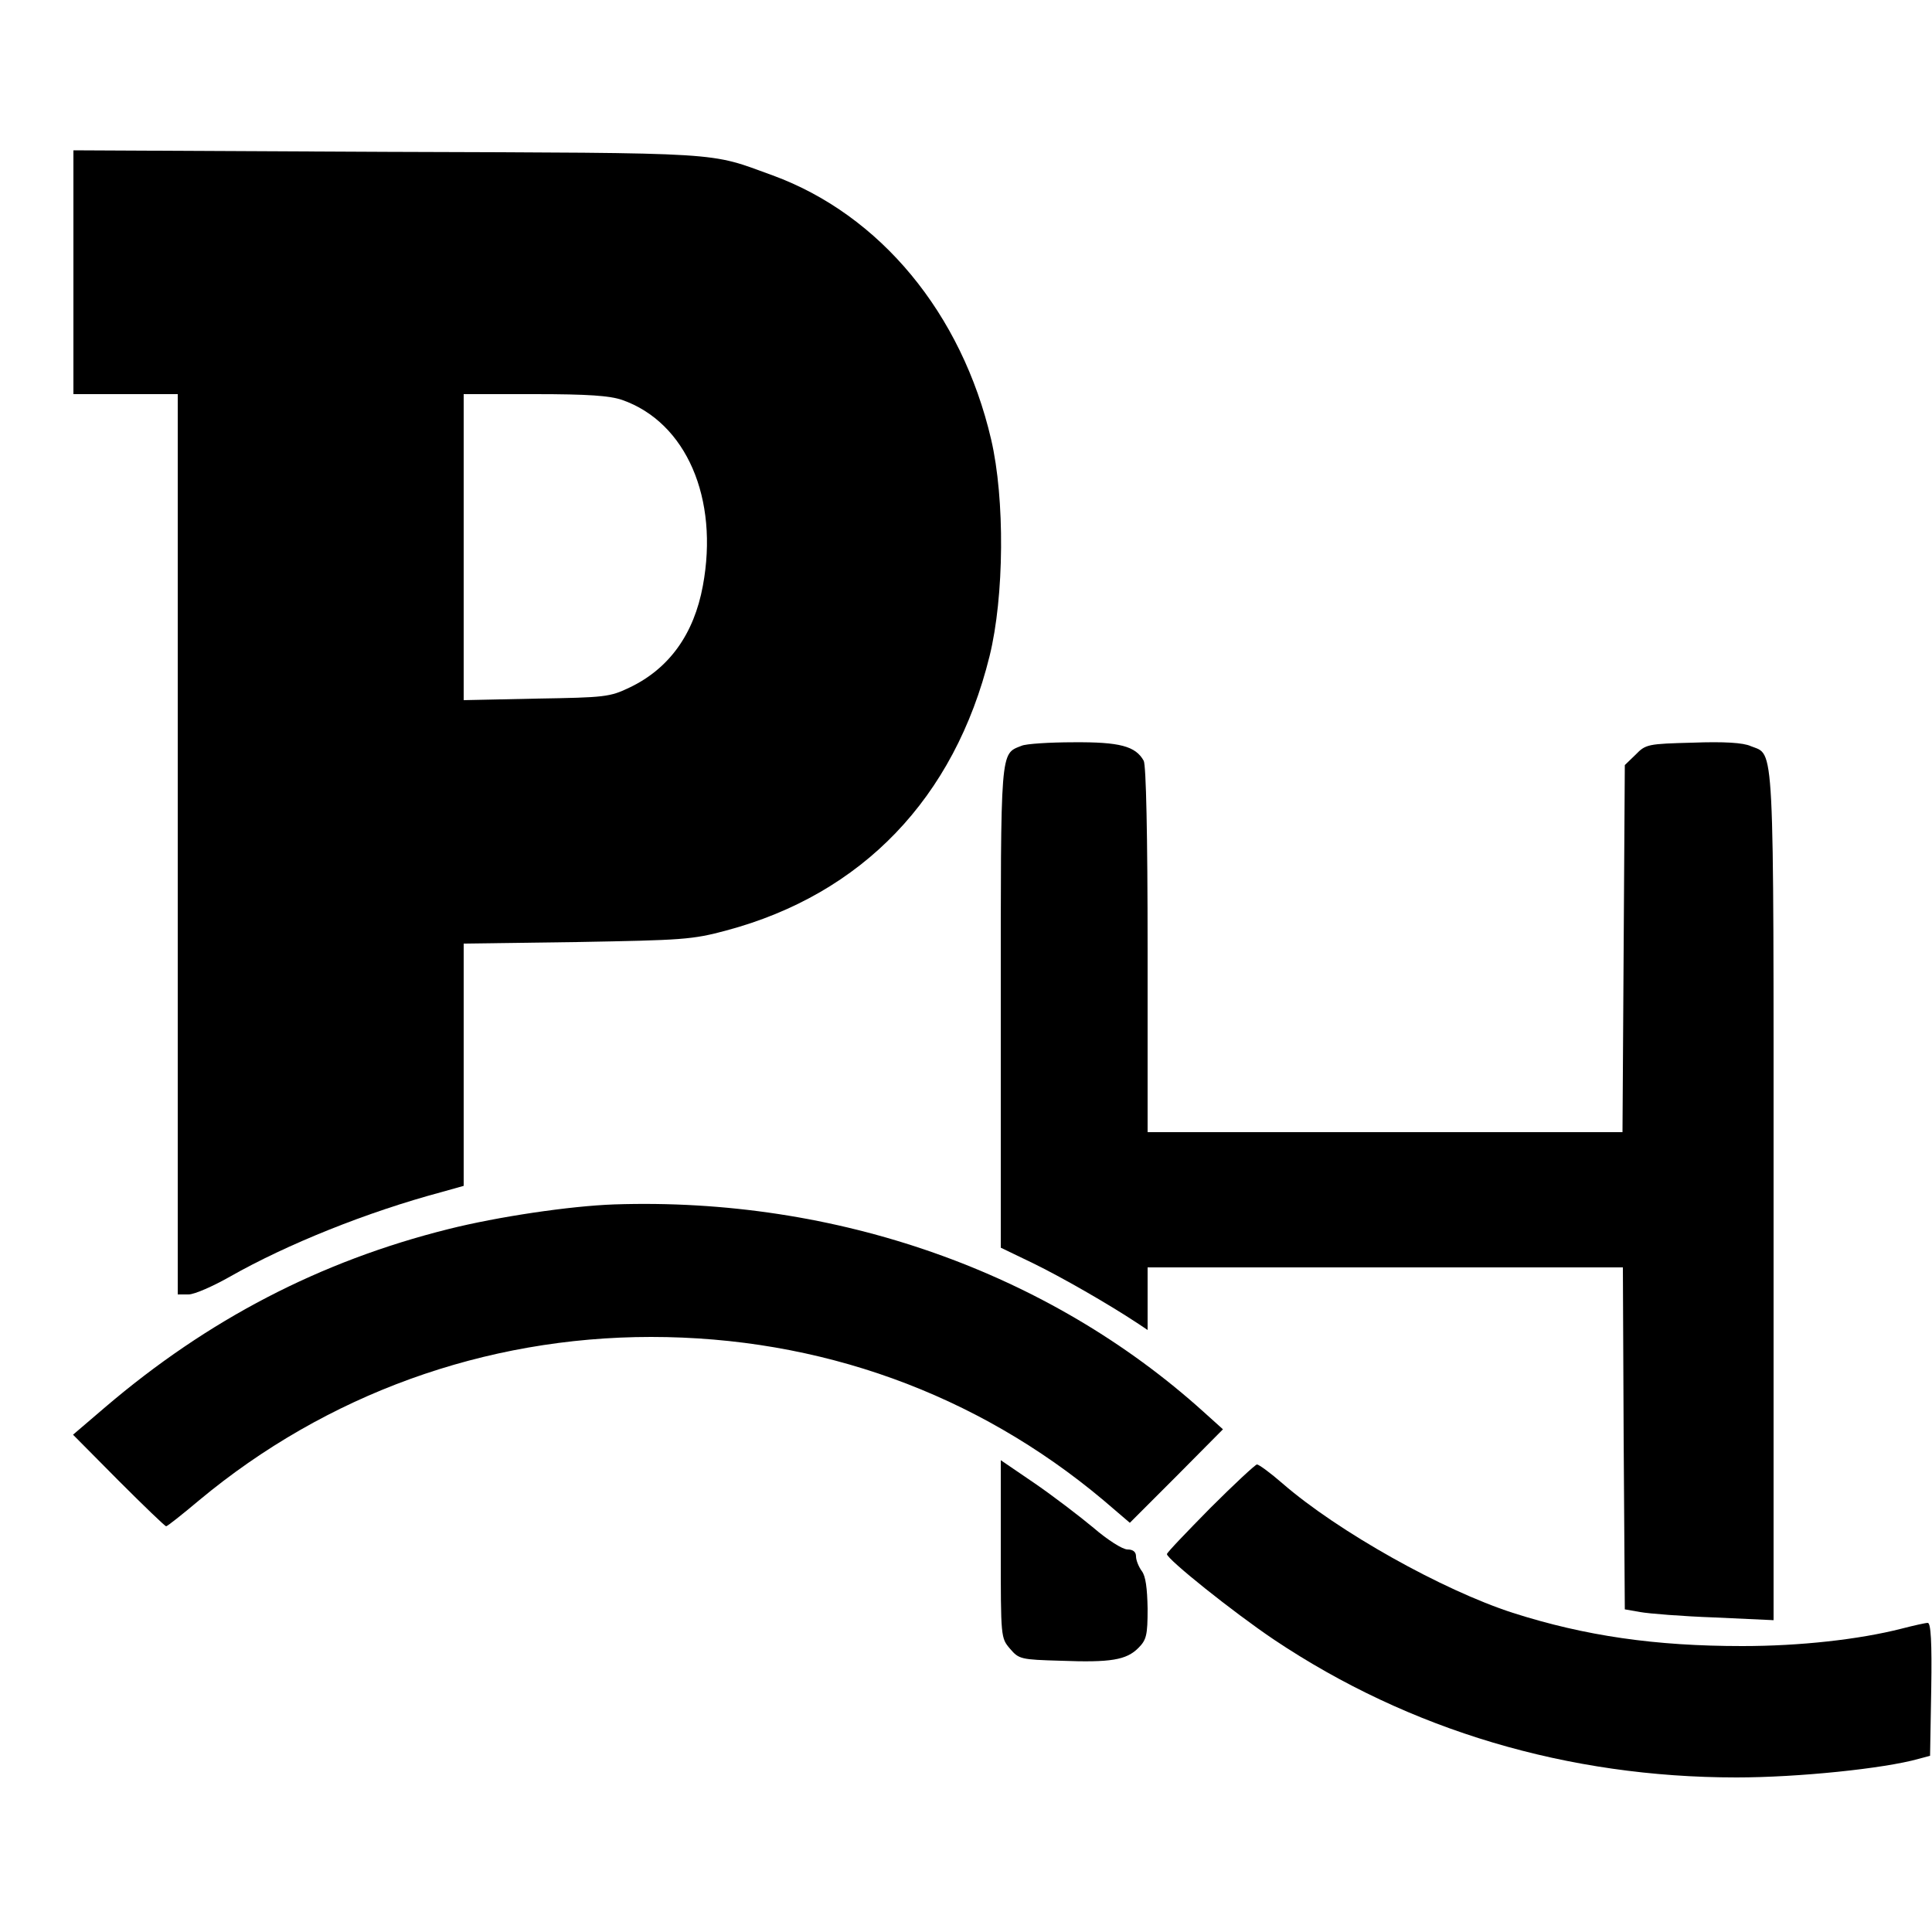 <?xml version="1.0" standalone="no"?>
<!DOCTYPE svg PUBLIC "-//W3C//DTD SVG 20010904//EN"
 "http://www.w3.org/TR/2001/REC-SVG-20010904/DTD/svg10.dtd">
<svg version="1.0" xmlns="http://www.w3.org/2000/svg"
 width="500pt" height="500pt" viewBox="0 0 500 500"
 preserveAspectRatio="xMidYMid meet">
<g transform="translate(0,500) scale(0.1,-0.1)"
fill="#000000" stroke="none">
<path d="M190 4295 l0 -315 135 0 135 0 0 -1165 0 -1165 28 0 c15 0 63 21 107
46 148 84 354 167 548 219 l57 16 0 313 0 314 293 4 c273 5 298 6 387 30 351
94 590 342 681 710 38 154 40 407 4 561 -76 326 -287 581 -565 683 -169 61
-108 58 -997 61 l-813 4 0 -316z m1420 -330 c166 -58 251 -255 209 -481 -23
-125 -87 -214 -189 -263 -52 -25 -64 -26 -242 -29 l-188 -4 0 396 0 396 184 0
c138 0 194 -4 226 -15z"/>
<path d="M2644 3070 c-56 -22 -54 -2 -54 -677 l0 -622 83 -40 c74 -36 196
-106 270 -155 l27 -18 0 81 0 81 615 0 615 0 2 -442 3 -443 40 -7 c22 -4 109
-11 193 -14 l152 -7 0 1097 c0 1201 3 1140 -59 1165 -19 9 -70 12 -150 9 -116
-3 -122 -4 -148 -31 l-28 -27 -3 -475 -3 -475 -614 0 -615 0 0 471 c0 303 -4
477 -10 490 -21 38 -62 49 -182 48 -62 0 -123 -4 -134 -9z"/>
<path d="M1590 1883 c-115 -4 -303 -32 -430 -64 -332 -83 -622 -234 -888 -461
l-83 -71 118 -119 c65 -65 120 -118 123 -118 3 0 41 30 85 67 329 274 739 423
1170 423 436 0 841 -146 1170 -422 l69 -59 121 121 120 121 -50 45 c-402 363
-951 556 -1525 537z"/>
<path d="M2590 991 c0 -229 0 -230 24 -258 23 -27 28 -28 131 -31 130 -5 170
2 201 33 21 21 24 33 24 102 -1 53 -5 84 -15 97 -8 11 -15 28 -15 38 0 12 -8
18 -22 18 -13 0 -52 25 -88 56 -36 30 -104 82 -152 115 l-88 60 0 -230z"/>
<path d="M3132 1097 c-61 -62 -112 -115 -112 -119 0 -13 171 -150 278 -222
350 -234 760 -356 1196 -356 160 0 382 23 471 48 l30 8 3 172 c2 123 -1 172
-9 172 -6 0 -37 -7 -68 -15 -110 -28 -262 -45 -412 -45 -225 0 -406 26 -594
86 -182 59 -452 210 -596 335 -31 27 -61 49 -66 49 -4 0 -59 -51 -121 -113z"/>
</g>
</svg>
